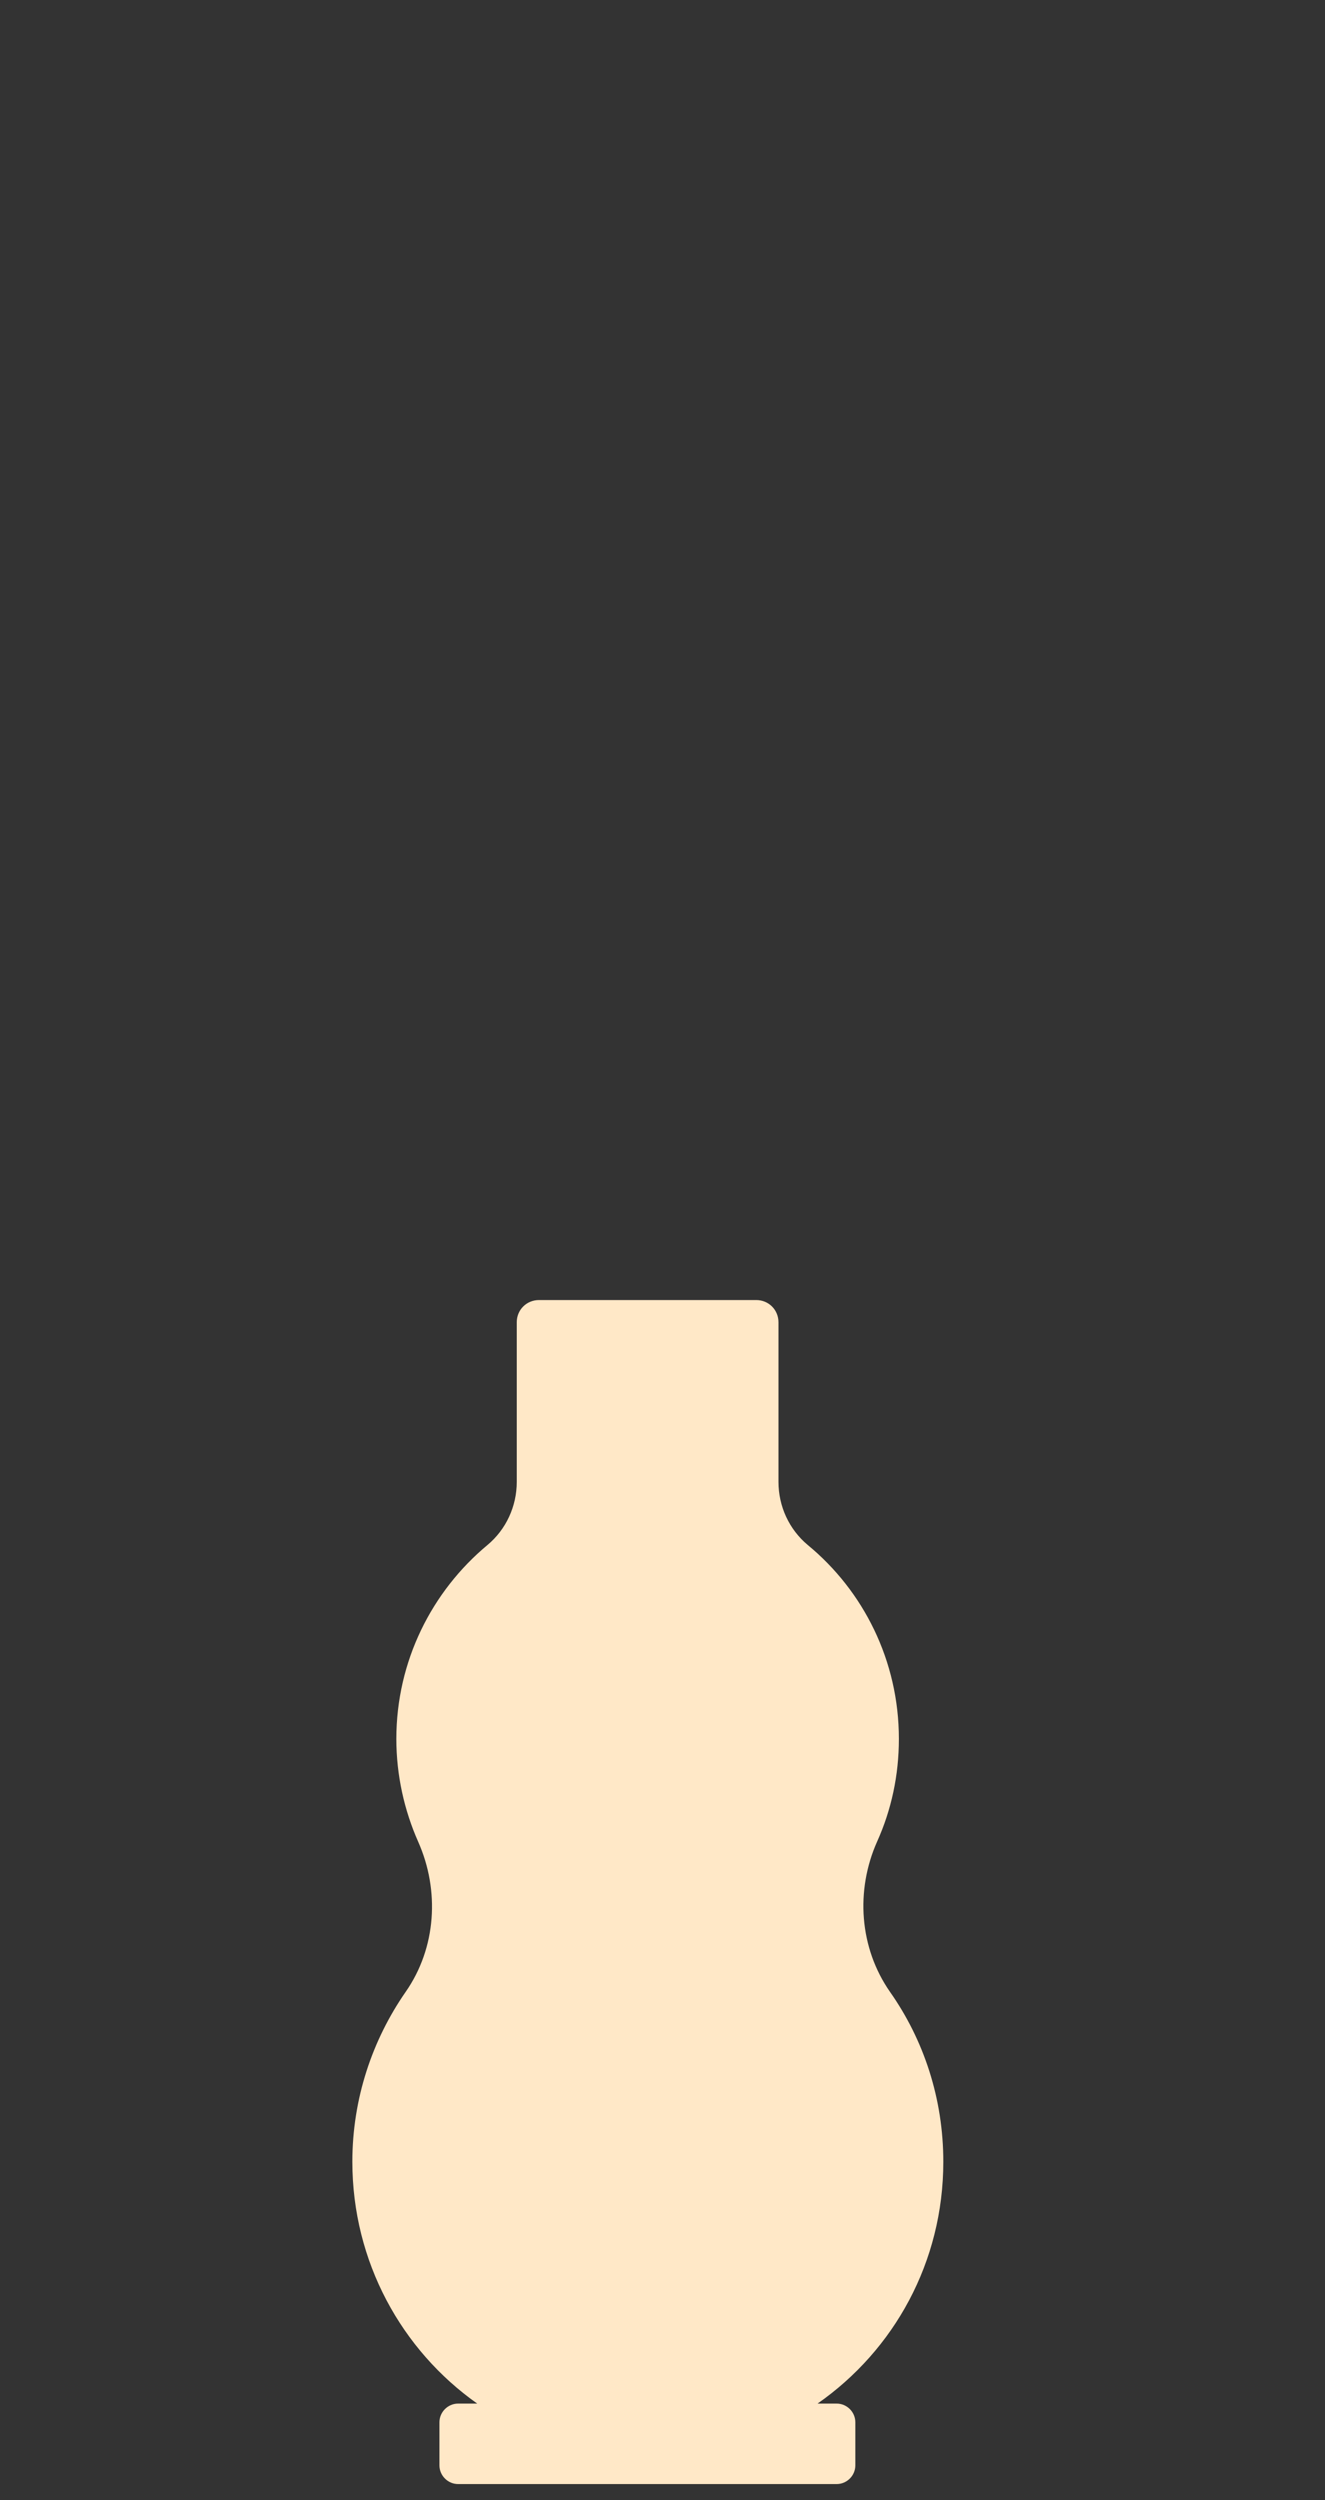 <svg xmlns="http://www.w3.org/2000/svg" xmlns:xlink="http://www.w3.org/1999/xlink" id="Layer_1" x="0px" y="0px" viewBox="0 0 298.2 562.3" style="enable-background:new 0 0 298.2 562.3;" xml:space="preserve"><rect x="0" y="0" width="298.2" height="562.3" fill="#333333" stroke="none"/><style type="text/css">	.st0{fill:#FFE8C7;}</style><path class="st0" d="M212.3,486.2c0-14.2-4.4-27.4-12-38.2c-6.9-9.9-7.8-22.8-2.9-33.8c3.2-7.1,4.9-14.9,4.9-23.1 c0-17.6-8-33.3-20.5-43.6c-4.2-3.5-6.6-8.7-6.6-14.2v-35.9c0-2.8-2.2-5-5-5h-48.9c-2.8,0-5,2.2-5,5v35.9c0,5.5-2.4,10.7-6.6,14.2 c-12.5,10.4-20.5,26.1-20.5,43.6c0,8.2,1.8,16.1,4.9,23.1c4.9,11,4.1,23.9-2.8,33.8c-7.5,10.8-12,24-12,38.2 c0,22.5,11.1,42.4,28.1,54.4h-4.3c-2.3,0-4.2,1.9-4.2,4.2v9.7c0,2.3,1.9,4.2,4.2,4.2h85.2c2.3,0,4.2-1.9,4.2-4.2v-9.7 c0-2.3-1.9-4.2-4.2-4.2h-4.3C201.2,528.6,212.3,508.8,212.3,486.2z"></path></svg>